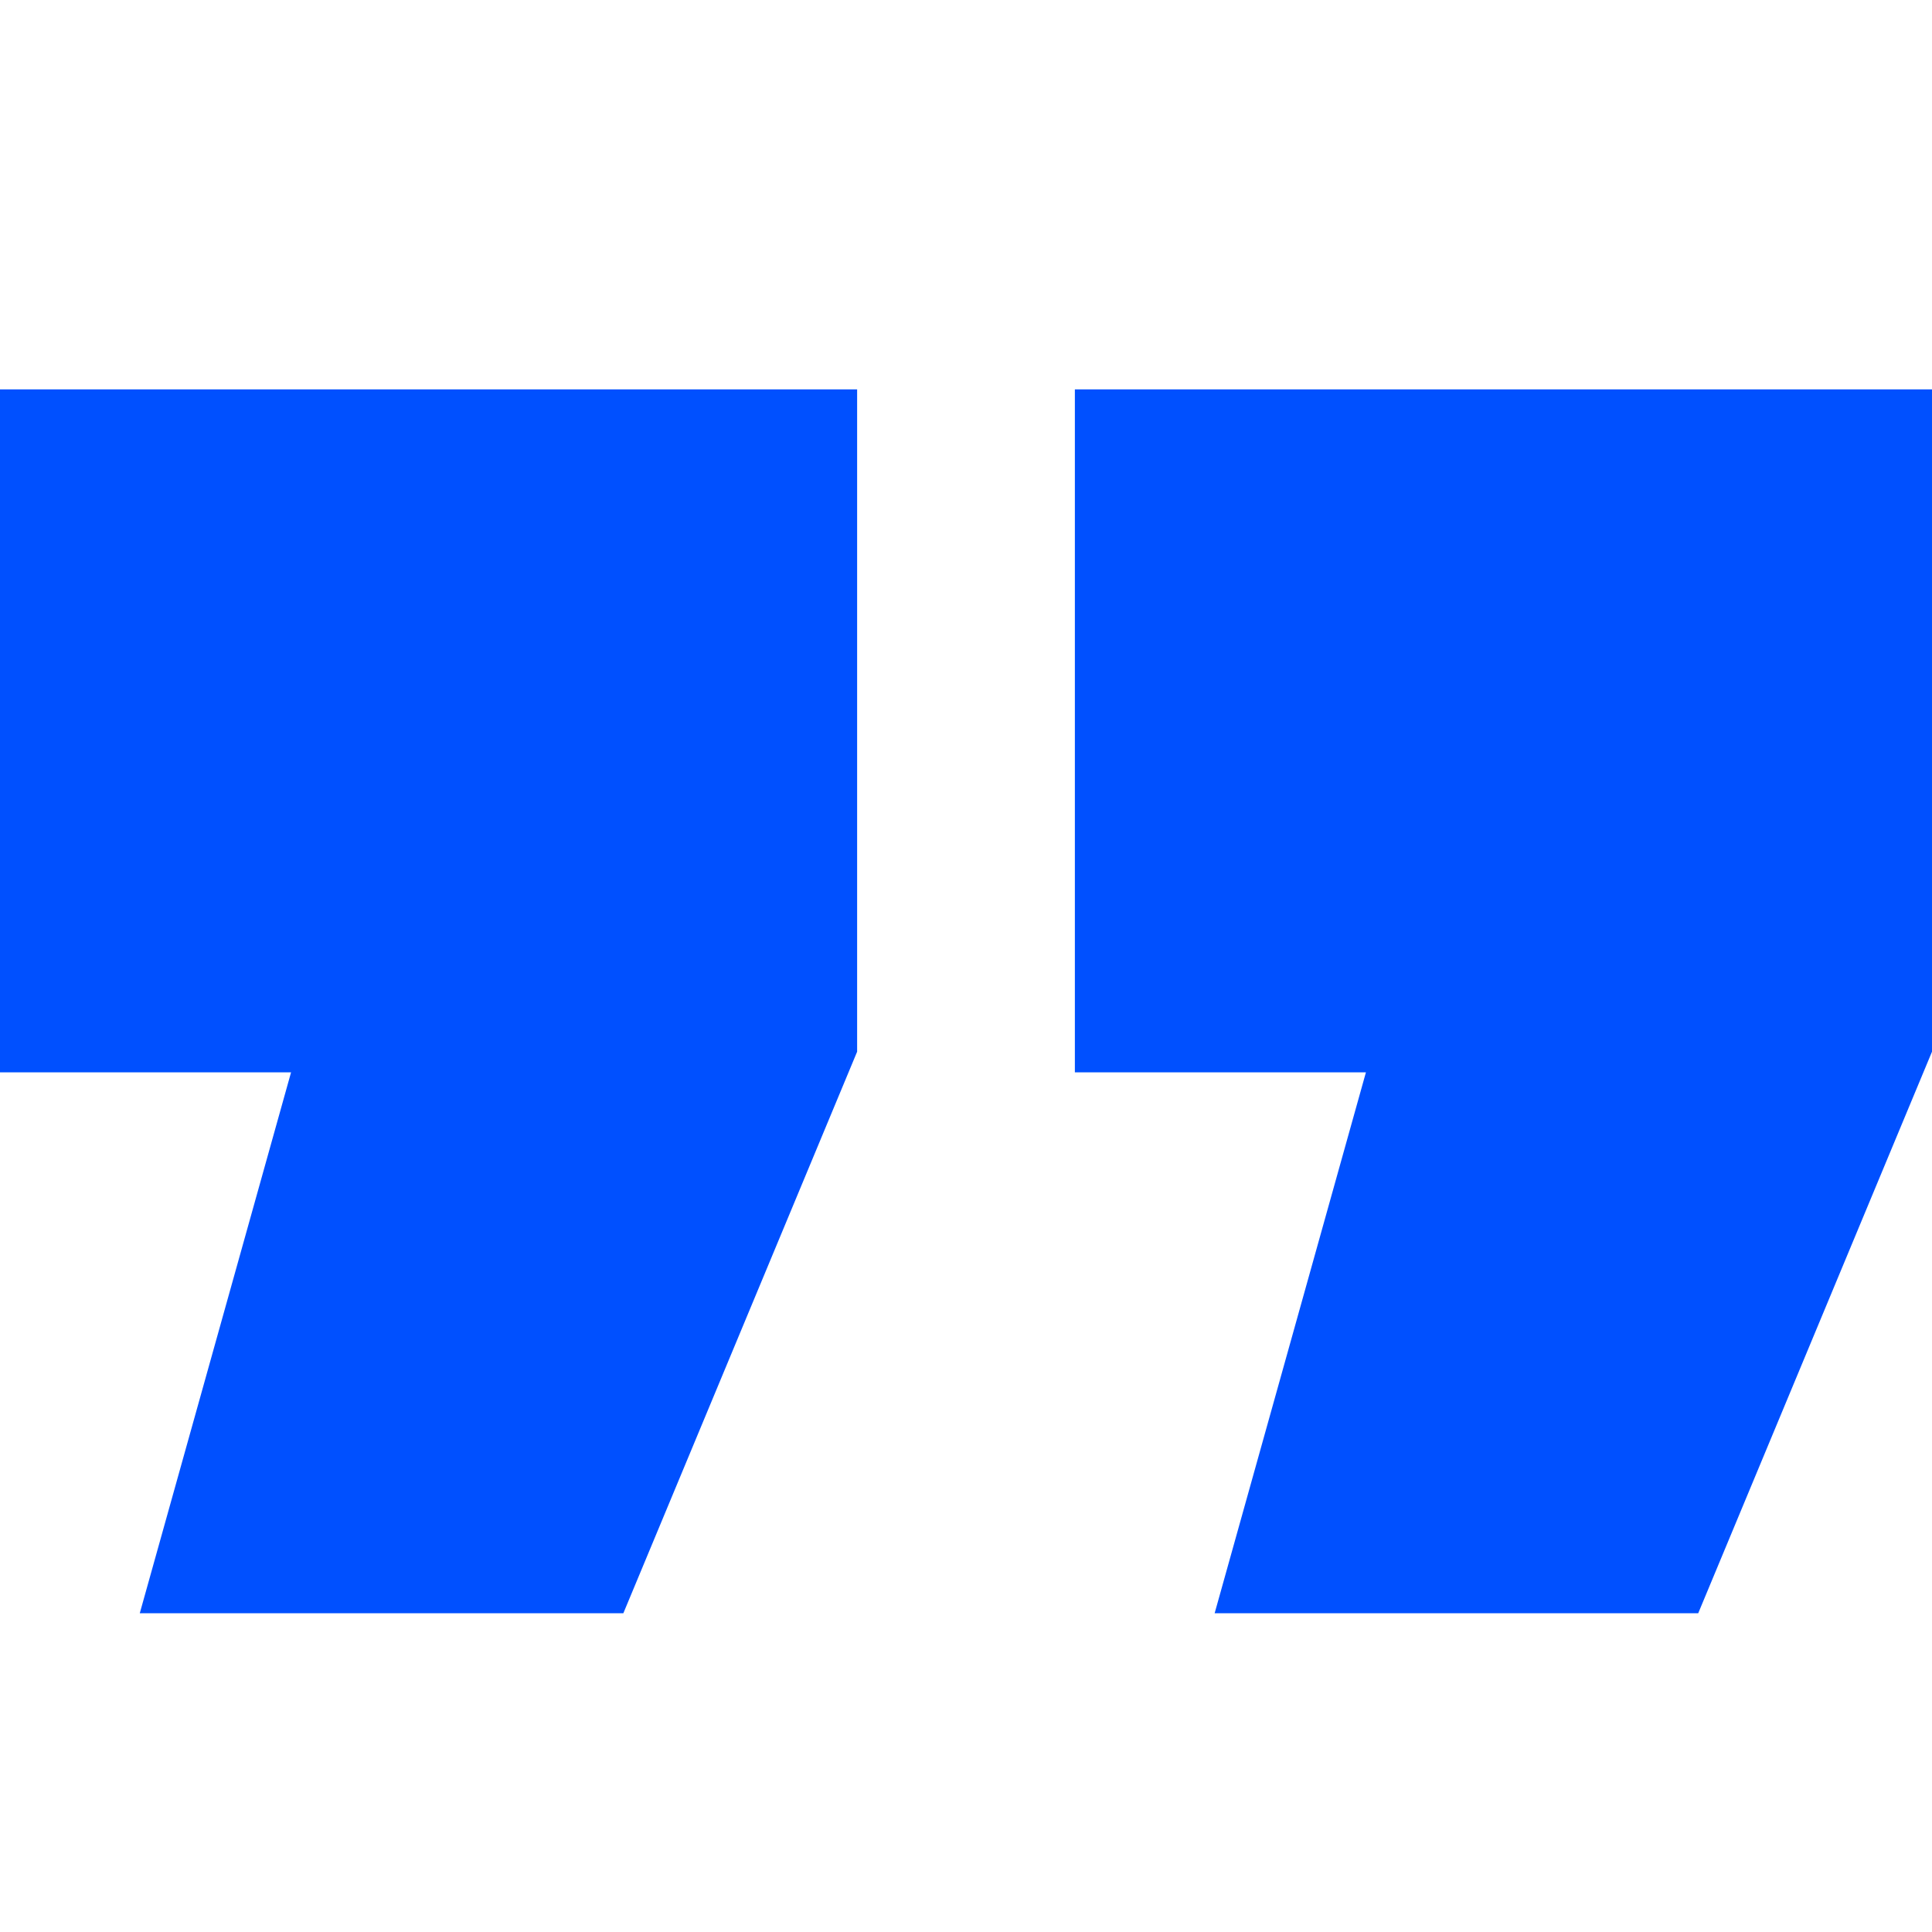 <?xml version="1.0" encoding="UTF-8"?>
<svg id="Layer_1" data-name="Layer 1" xmlns="http://www.w3.org/2000/svg" viewBox="0 0 200 200">
  <defs>
    <style>
      .cls-1 {
        fill: #0050ff;
      }
    </style>
  </defs>
  <path class="cls-1" d="m200,40.31v68.56l-24.2,58.13h-50.06l15.66-55.99h-30.13V40.31h88.73Zm-111.27,0v68.56l-24.2,58.13H14.47l15.66-55.99H0V40.31h88.73Z"/>
</svg>